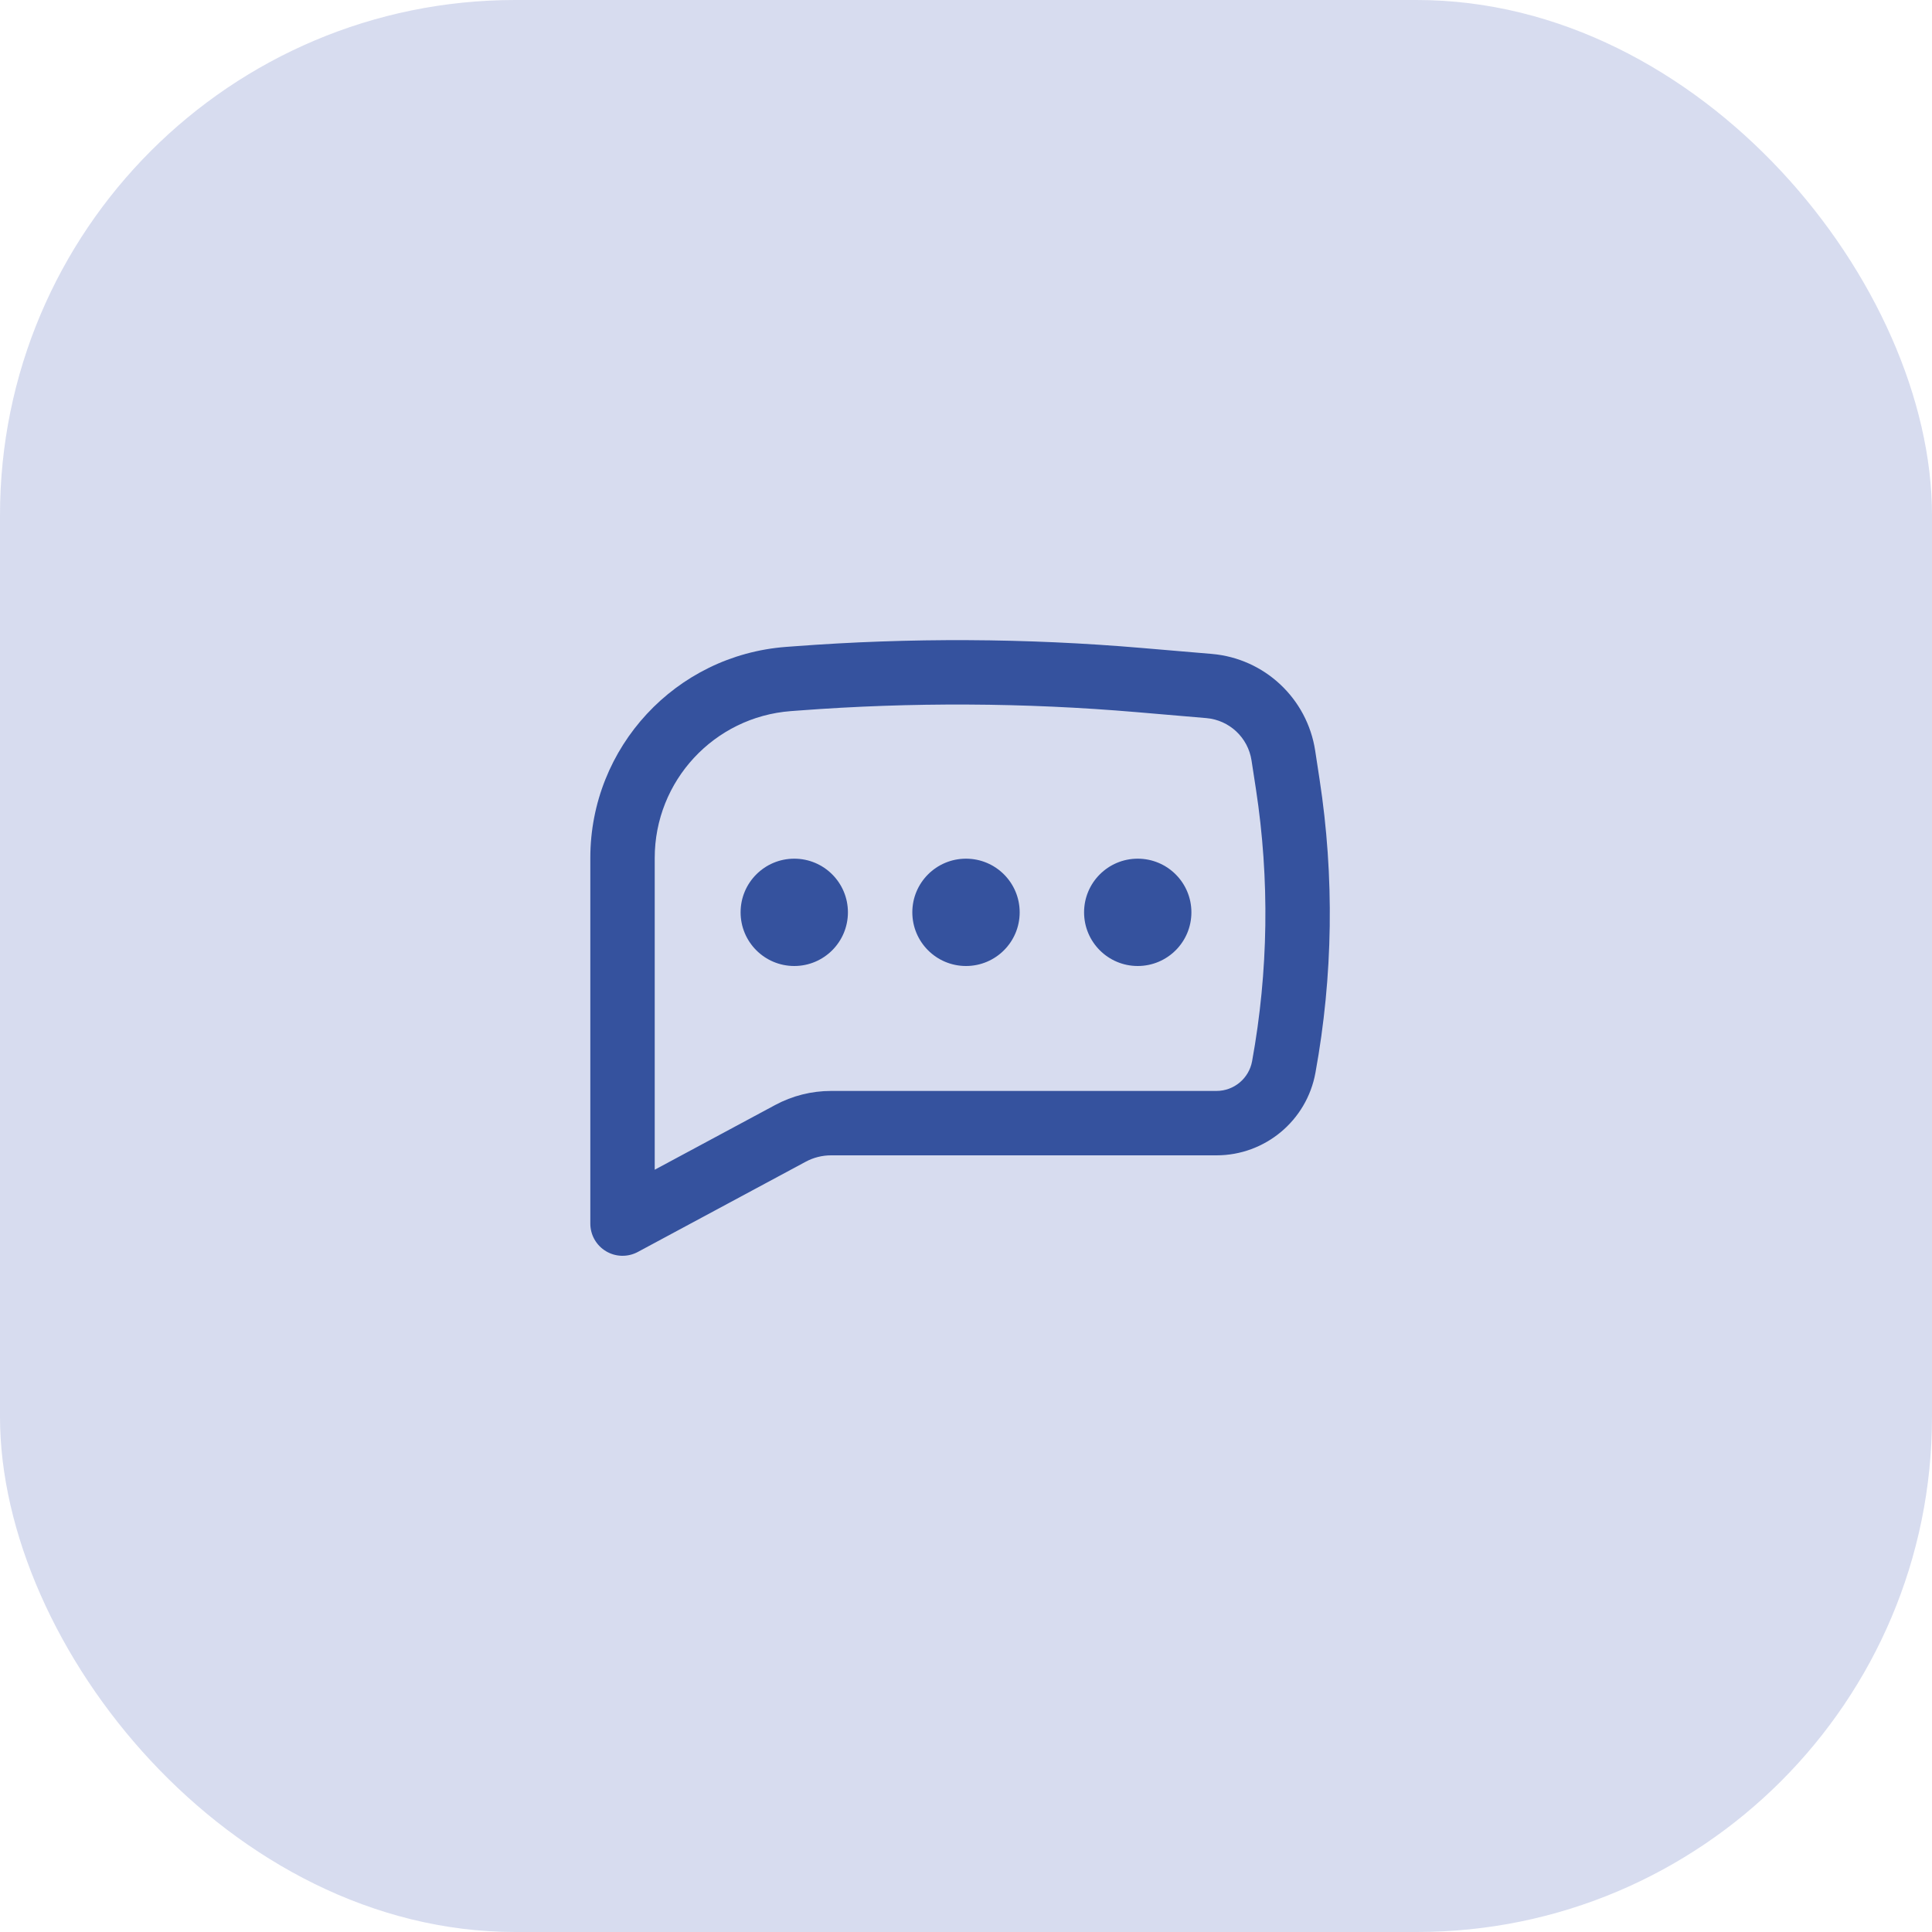 <?xml version="1.0" encoding="UTF-8"?> <svg xmlns="http://www.w3.org/2000/svg" width="60" height="60" viewBox="0 0 60 60" fill="none"> <rect width="60" height="60" rx="16" fill="#788AC9" fill-opacity="0.3"></rect> <path d="M24.667 26.667C23.746 26.667 23 27.413 23 28.333C23 29.254 23.746 30 24.667 30C25.587 30 26.333 29.254 26.333 28.333C26.333 27.413 25.587 26.667 24.667 26.667Z" fill="#35529E"></path> <path d="M30 26.667C29.079 26.667 28.333 27.413 28.333 28.333C28.333 29.254 29.079 30 30 30C30.921 30 31.667 29.254 31.667 28.333C31.667 27.413 30.921 26.667 30 26.667Z" fill="#35529E"></path> <path d="M33.667 28.333C33.667 27.413 34.413 26.667 35.333 26.667C36.254 26.667 37 27.413 37 28.333C37 29.254 36.254 30 35.333 30C34.413 30 33.667 29.254 33.667 28.333Z" fill="#35529E"></path> <path fill-rule="evenodd" clip-rule="evenodd" d="M35.468 20.124C31.875 19.817 28.264 19.8 24.669 20.071L24.412 20.09C20.983 20.348 18.333 23.206 18.333 26.644V38C18.333 38.352 18.518 38.678 18.82 38.858C19.122 39.039 19.497 39.047 19.807 38.881L25.021 36.079C25.264 35.948 25.535 35.88 25.81 35.88H37.779C39.288 35.88 40.582 34.801 40.852 33.316C41.401 30.306 41.444 27.226 40.98 24.202L40.844 23.311C40.595 21.689 39.268 20.448 37.633 20.308L35.468 20.124ZM24.82 22.065C28.308 21.802 31.812 21.819 35.298 22.116L37.463 22.301C38.178 22.362 38.758 22.905 38.867 23.614L39.004 24.505C39.433 27.31 39.393 30.166 38.885 32.957C38.787 33.492 38.322 33.88 37.779 33.88H25.81C25.204 33.88 24.608 34.03 24.074 34.317L20.333 36.327V26.644C20.333 24.252 22.177 22.264 24.562 22.084L24.82 22.065Z" fill="#35529E"></path> </svg> 